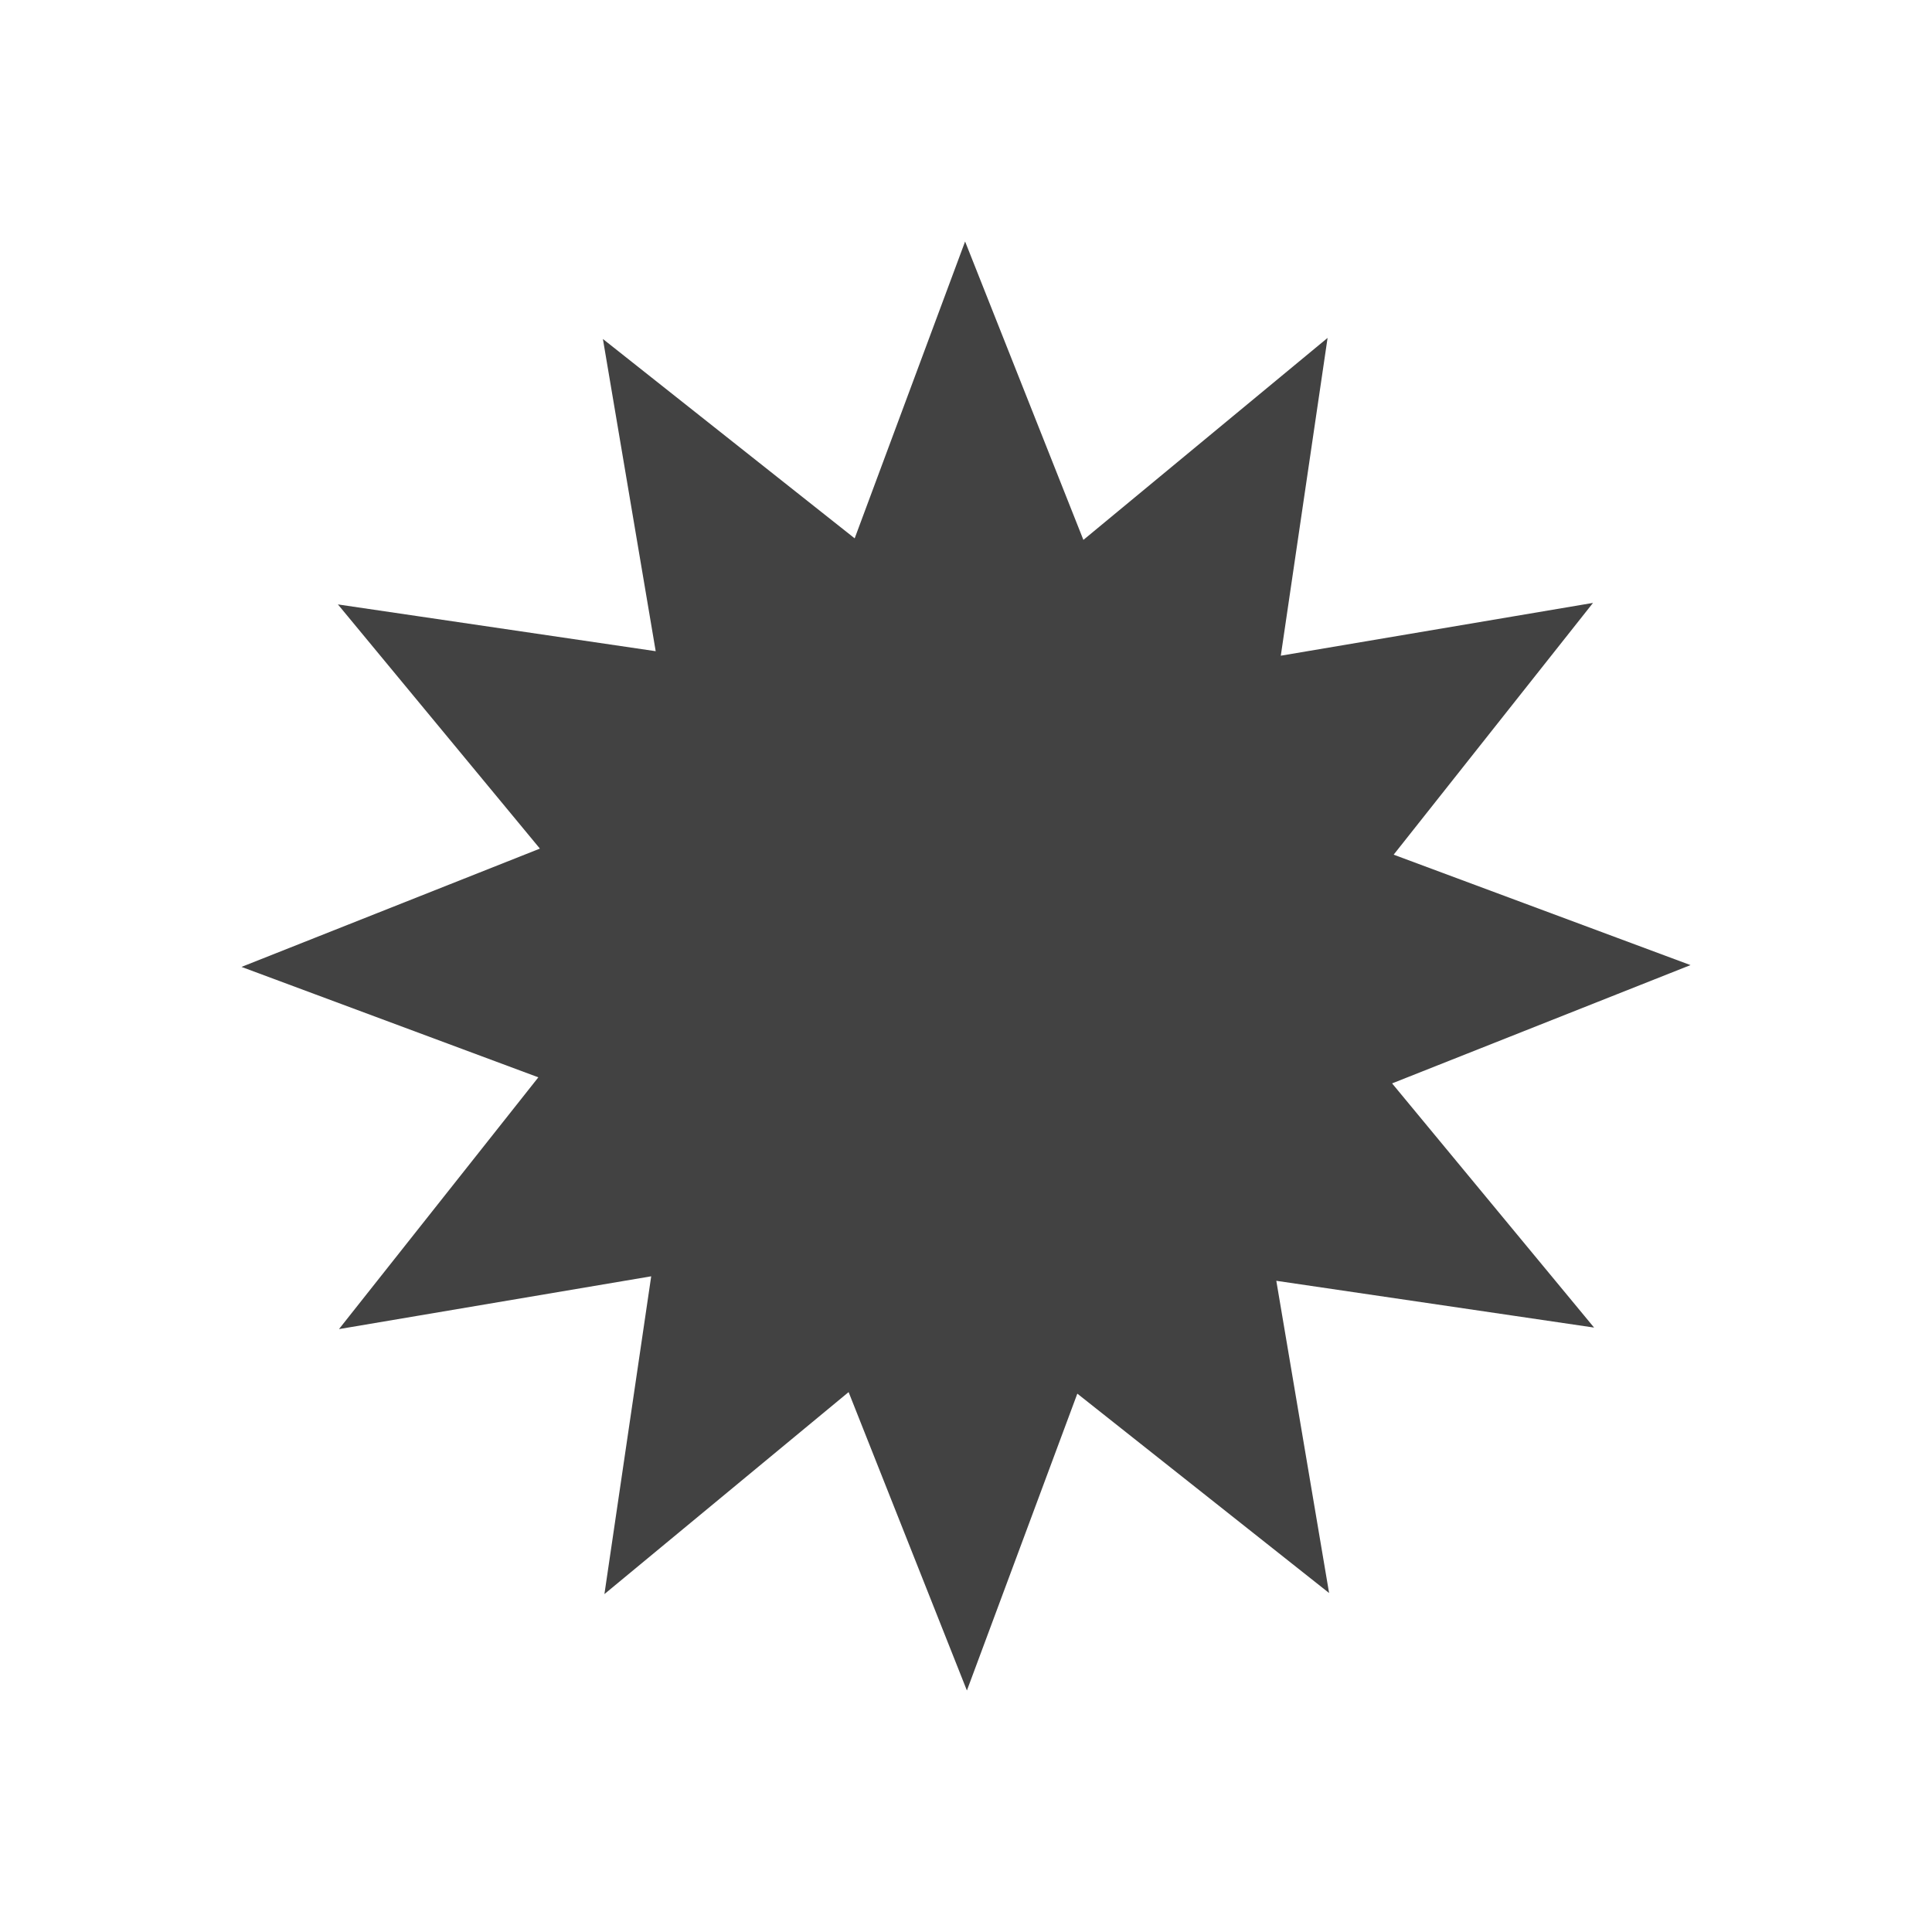 <?xml version="1.0" encoding="UTF-8"?>
<!-- Creator: CorelDRAW -->
<svg xmlns="http://www.w3.org/2000/svg" xmlns:xlink="http://www.w3.org/1999/xlink" xml:space="preserve" width="2048px" height="2048px" style="shape-rendering:geometricPrecision; text-rendering:geometricPrecision; image-rendering:optimizeQuality; fill-rule:evenodd; clip-rule:evenodd" viewBox="0 0 2048 2048">
 <defs>
  <style type="text/css">
   <![CDATA[
    .fil0 {fill:none}
    .fil1 {fill:#424242;fill-rule:nonzero}
   ]]>
  </style>
 </defs>
 <g id="Layer_x0020_1">
  <g id="_388239296">
   <rect id="_388238720" class="fil0" width="2048" height="2048"></rect>
   <rect id="_388240304" class="fil0" x="255.999" y="255.999" width="1536" height="1536"></rect>
  </g>
  <polygon class="fil1" points="1053.9,333.852 1148.44,572.317 1342.58,411.73 1407.29,358.201 1395.06,441.254 1357.7,695.064 1606.12,653.062 1688.66,639.103 1636.65,704.791 1477.33,905.995 1713.52,993.845 1792,1023.04 1714.15,1053.9 1475.68,1148.44 1636.27,1342.58 1689.8,1407.29 1606.75,1395.06 1352.94,1357.7 1394.94,1606.12 1408.9,1688.66 1343.21,1636.65 1142.01,1477.33 1054.15,1713.52 1024.96,1792 994.097,1714.15 899.557,1475.68 705.421,1636.27 640.711,1689.8 652.935,1606.75 690.296,1352.94 441.885,1394.94 359.338,1408.9 411.351,1343.21 570.672,1142.01 334.483,1054.15 255.999,1024.96 333.852,994.097 572.317,899.557 411.73,705.421 358.201,640.711 441.254,652.935 695.064,690.296 653.062,441.885 639.103,359.338 704.791,411.351 905.995,570.672 993.845,334.483 1023.04,255.999 "></polygon>
 </g>
</svg>
